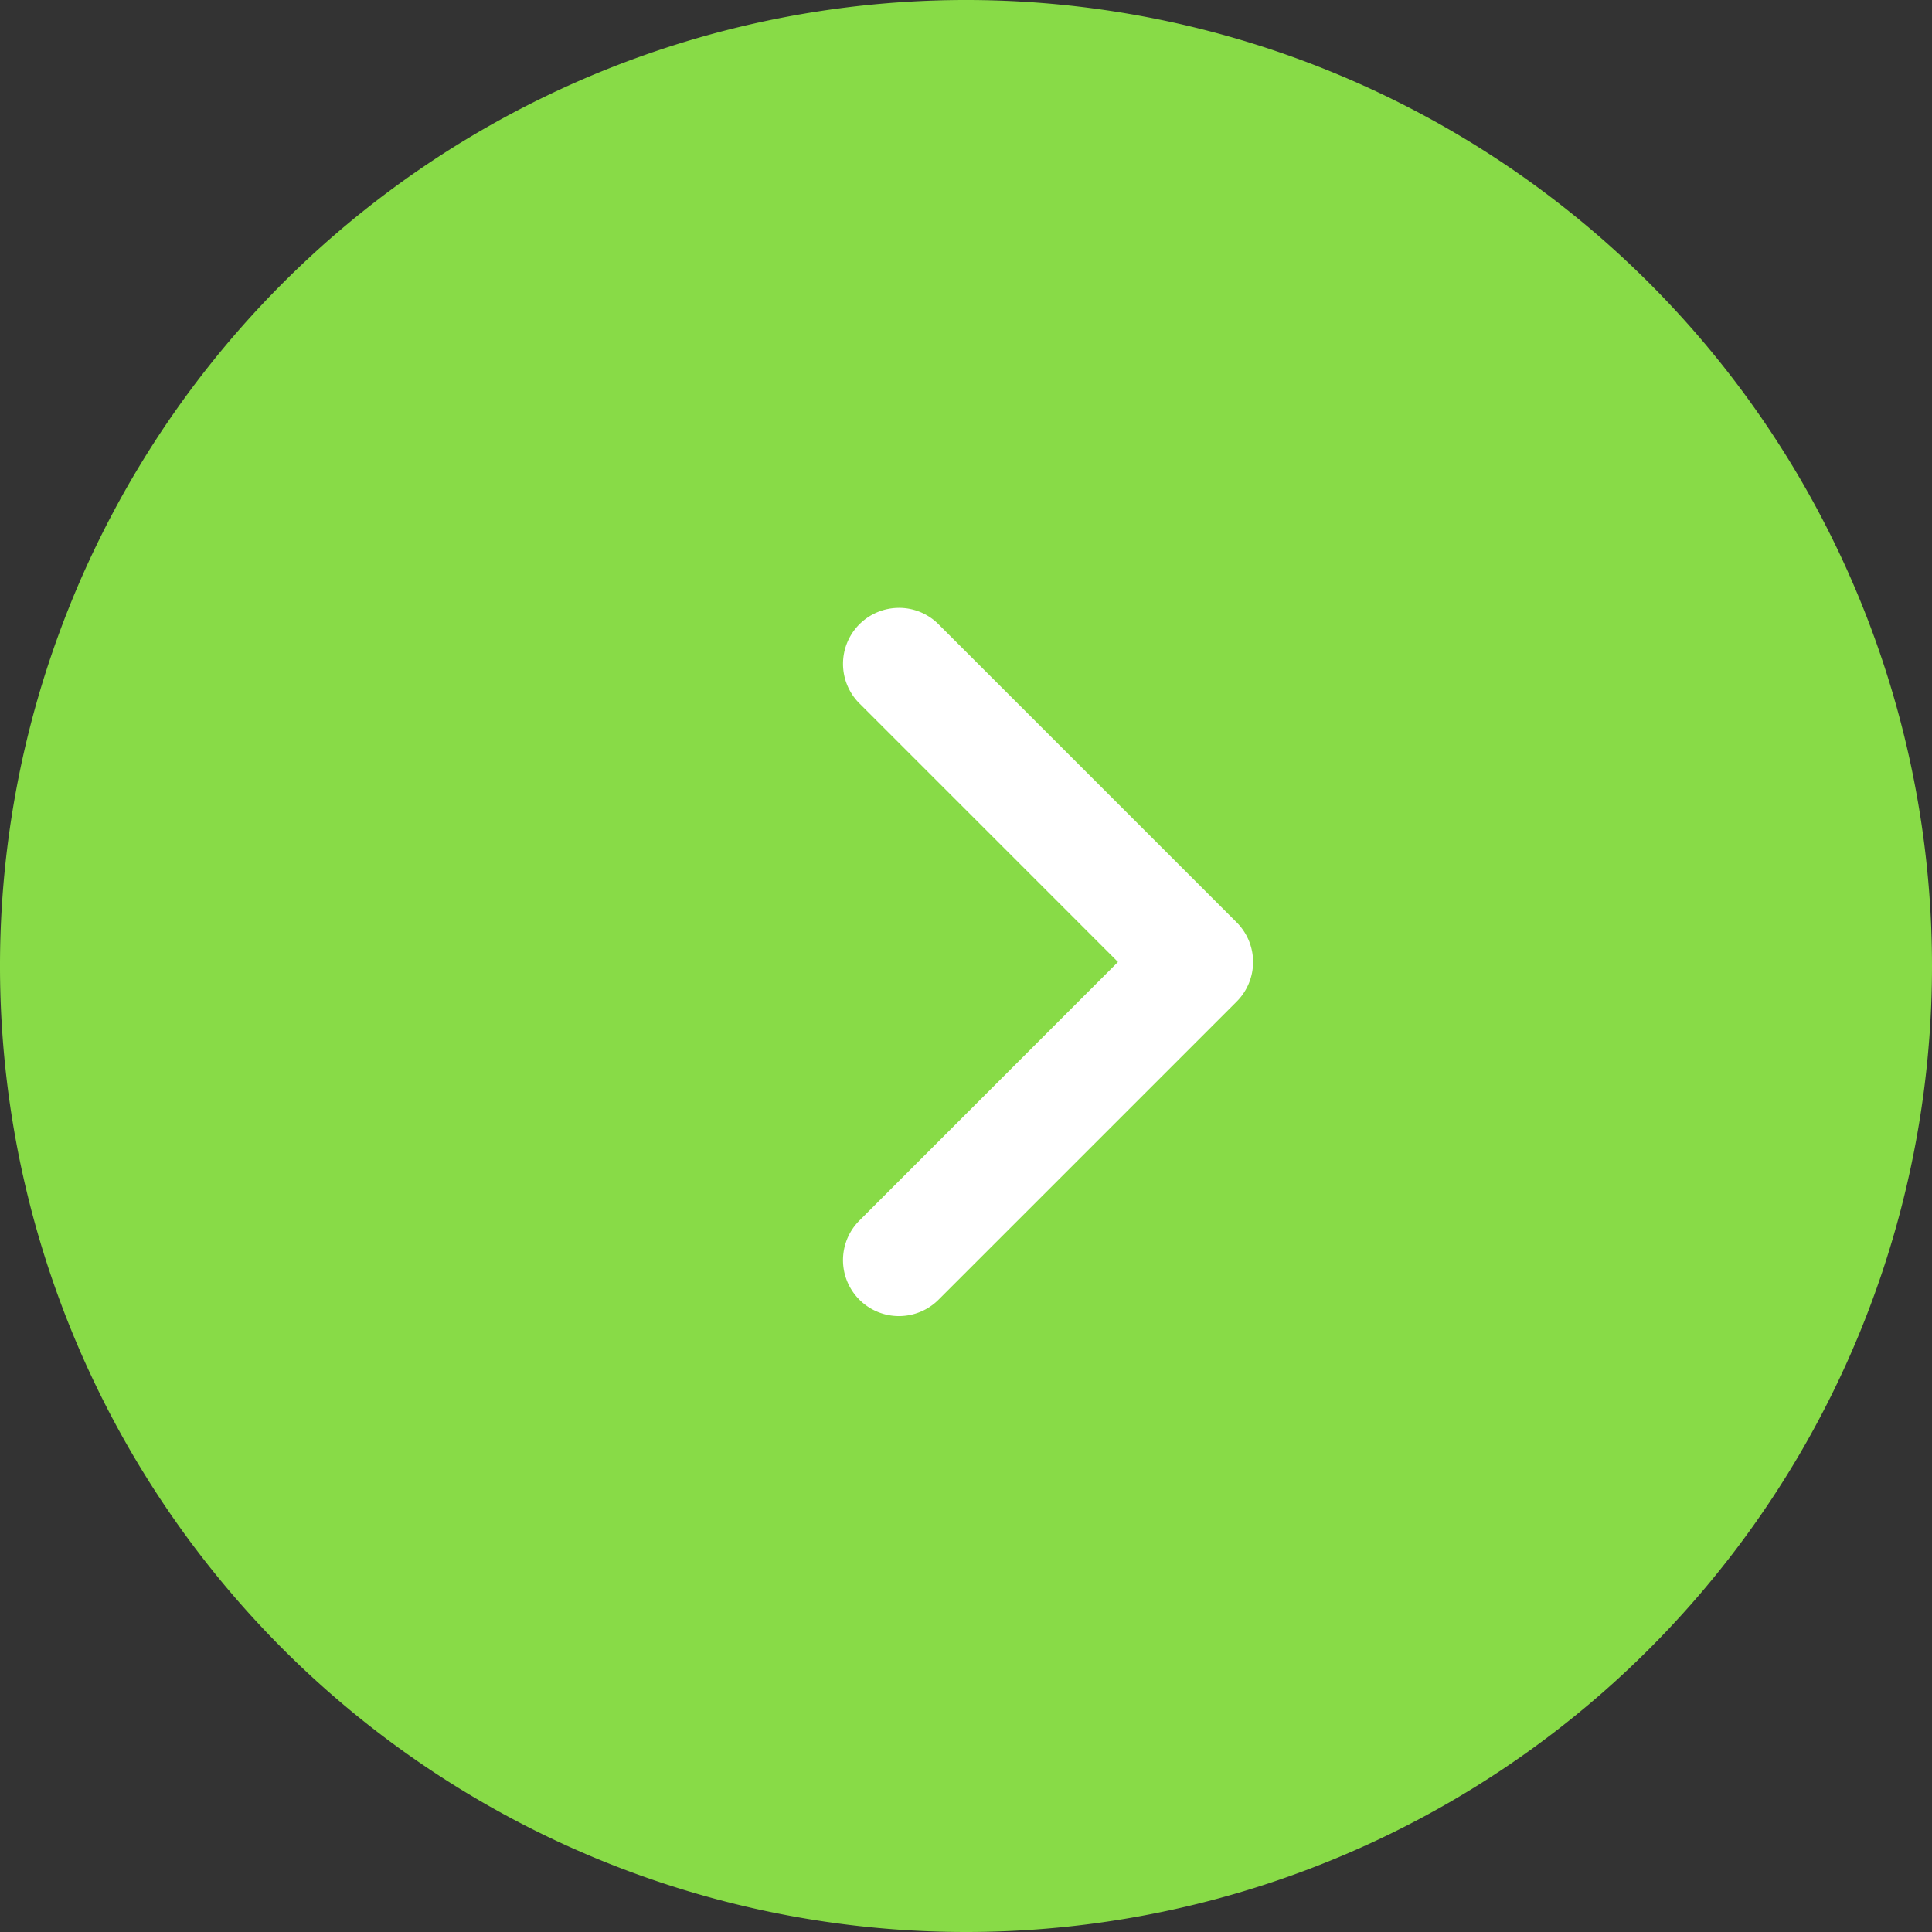 <svg xmlns="http://www.w3.org/2000/svg" width="92.014" height="92.014" viewBox="0 0 92.014 92.014"><rect x="0" y="0" width="92.014" height="92.014" fill="#333333" stroke="none"/><g transform="translate(473.014 3690.014) rotate(180)"><g transform="translate(381 3598)"><path d="M46.007,0A46.007,46.007,0,1,1,0,46.007,46.007,46.007,0,0,1,46.007,0Z" transform="translate(0)" fill="#88db47"/></g><g transform="translate(416 3630)"><path d="M35.866,42.731a2.657,2.657,0,0,1-1.884-.781l-14.2-14.2a2.665,2.665,0,0,1,0-3.769l14.2-14.2a2.665,2.665,0,1,1,3.769,3.769L25.436,25.866,37.751,38.181a2.665,2.665,0,0,1-1.884,4.549Z" transform="translate(-21.667 -11.667)" fill="#fff"/></g></g></svg>
